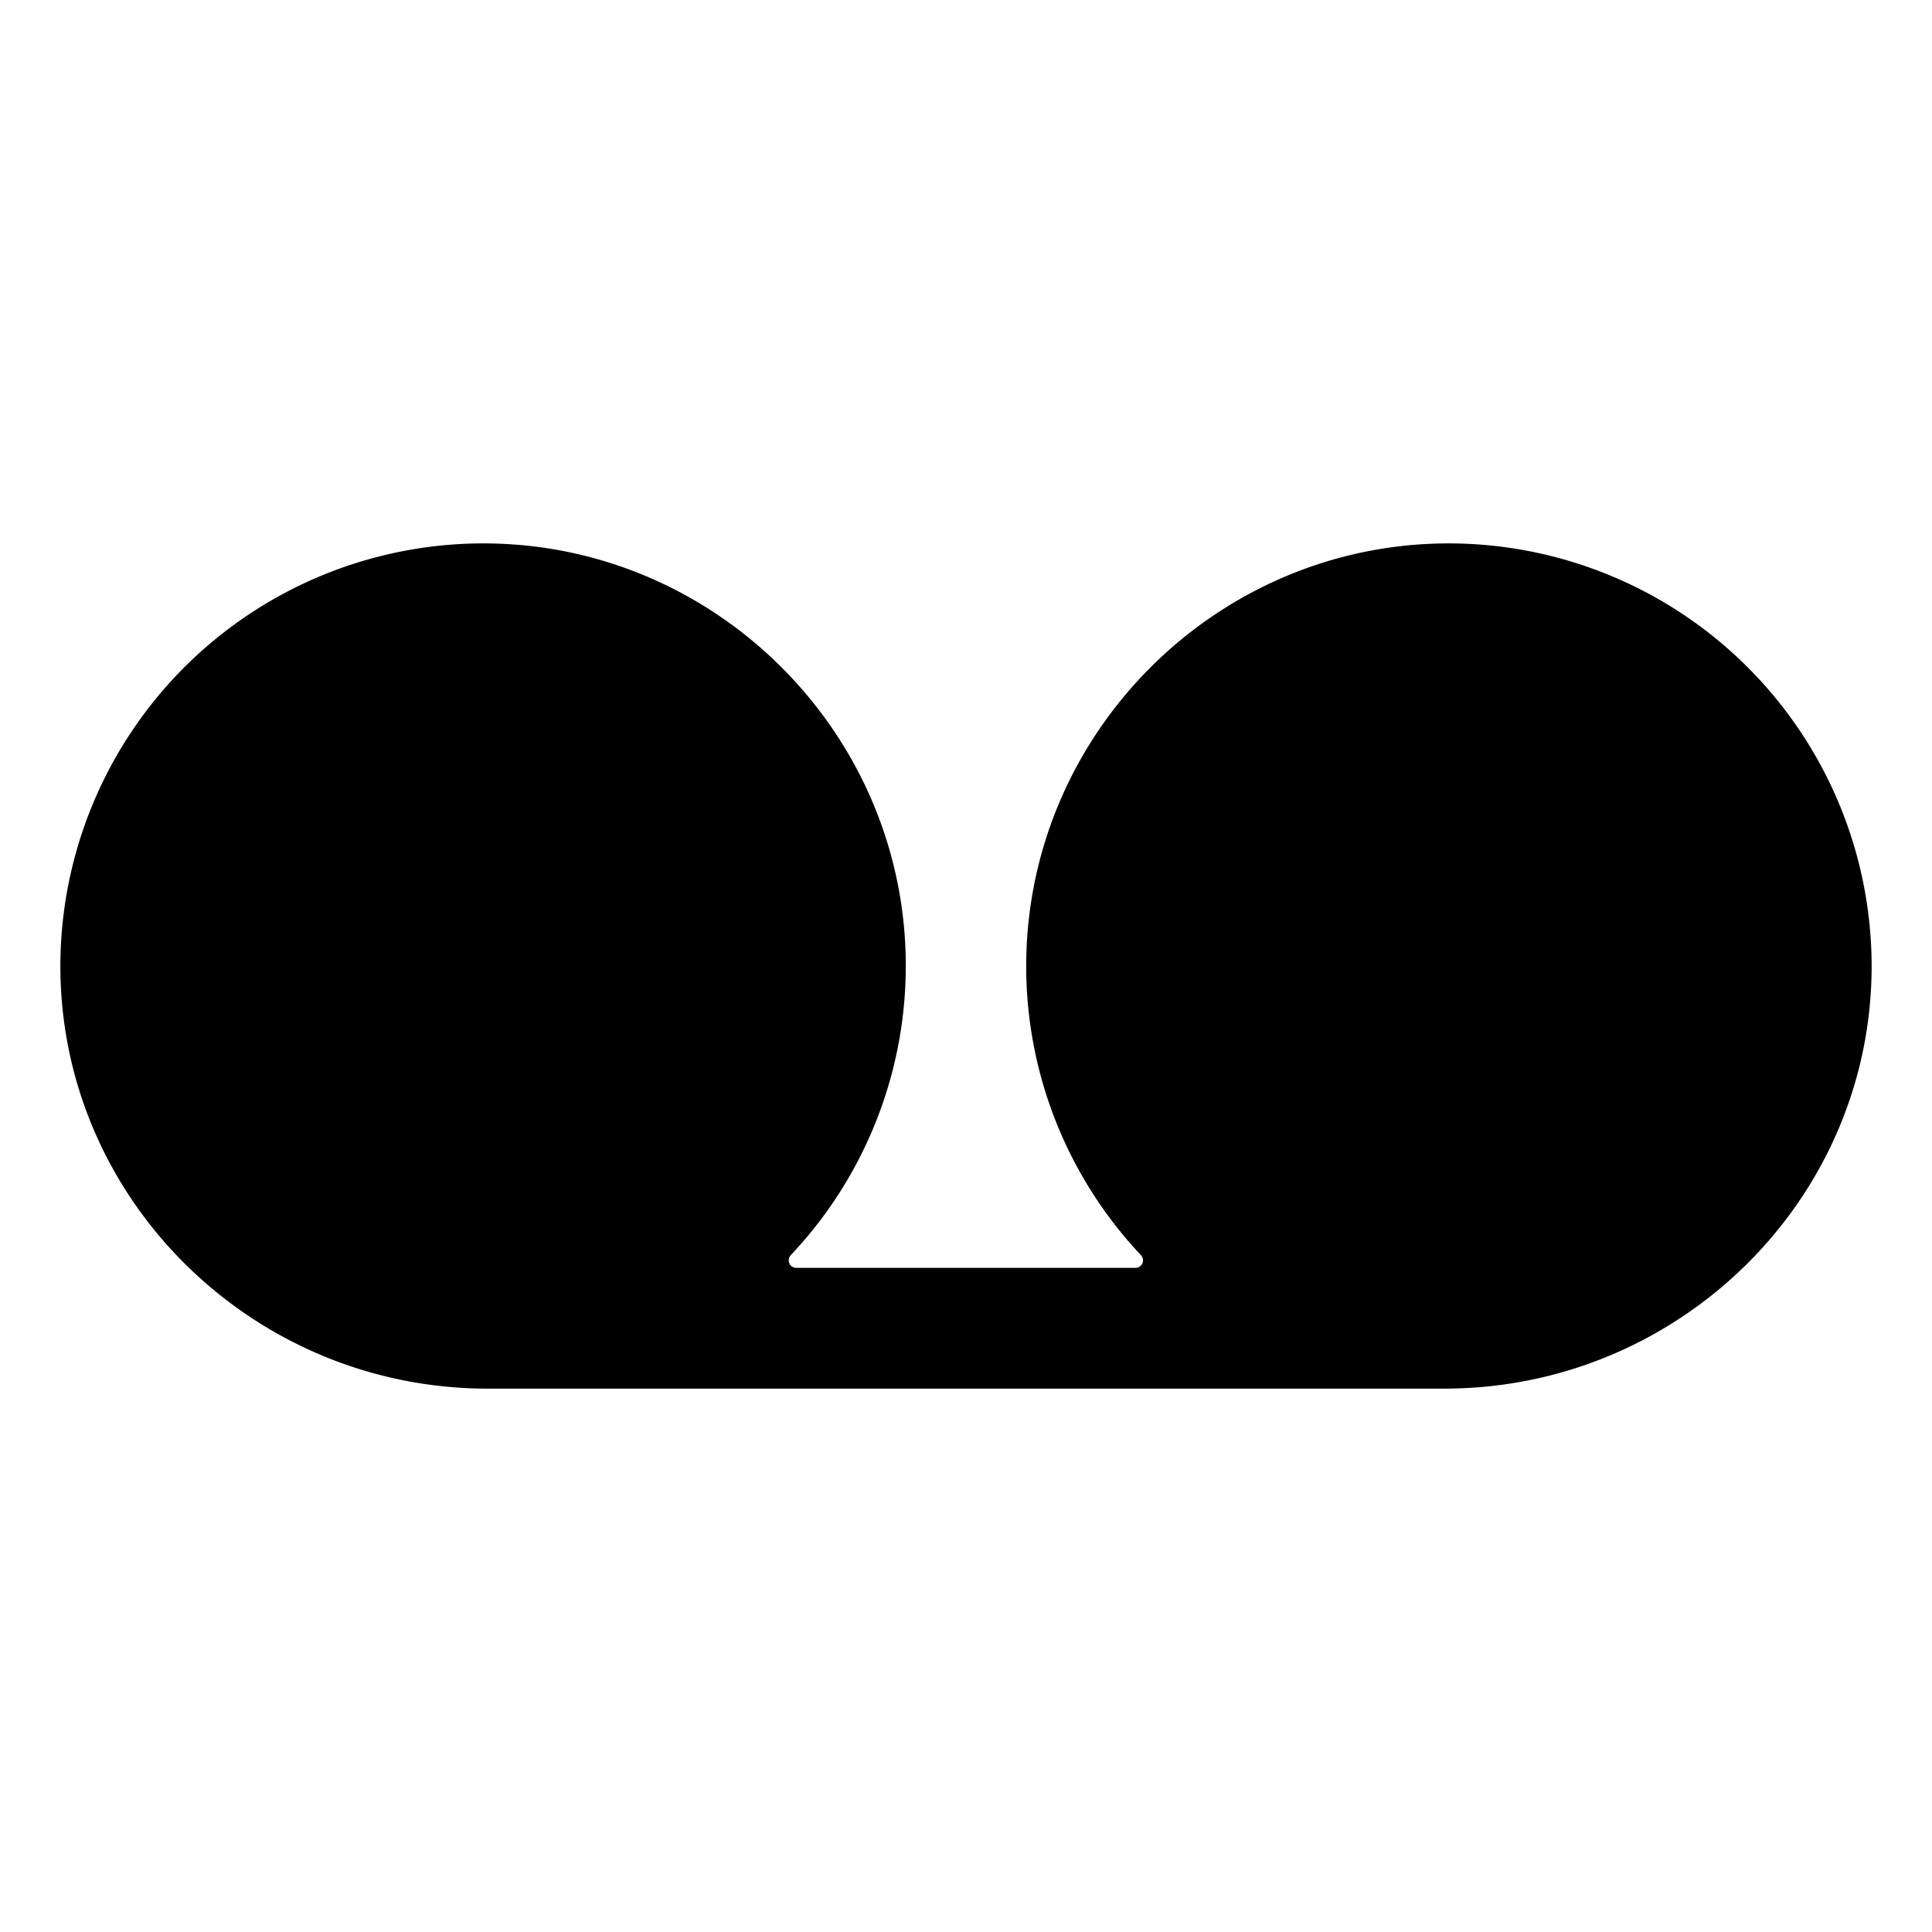 <svg xmlns="http://www.w3.org/2000/svg" width="512" height="512" viewBox="0 0 512 512"><path d="M380.79,144.05C321.69,145.7,273.67,193.76,272,252.86a111.64,111.64,0,0,0,30.36,79.77A2,2,0,0,1,301,336H211a2,2,0,0,1-1.44-3.37A111.64,111.64,0,0,0,240,252.86c-1.63-59.1-49.65-107.16-108.75-108.81A112.12,112.12,0,0,0,16,255.53C15.75,317.77,67,368,129.24,368H382.76C445,368,496.25,317.77,496,255.53A112.12,112.12,0,0,0,380.79,144.05Z"/></svg>
